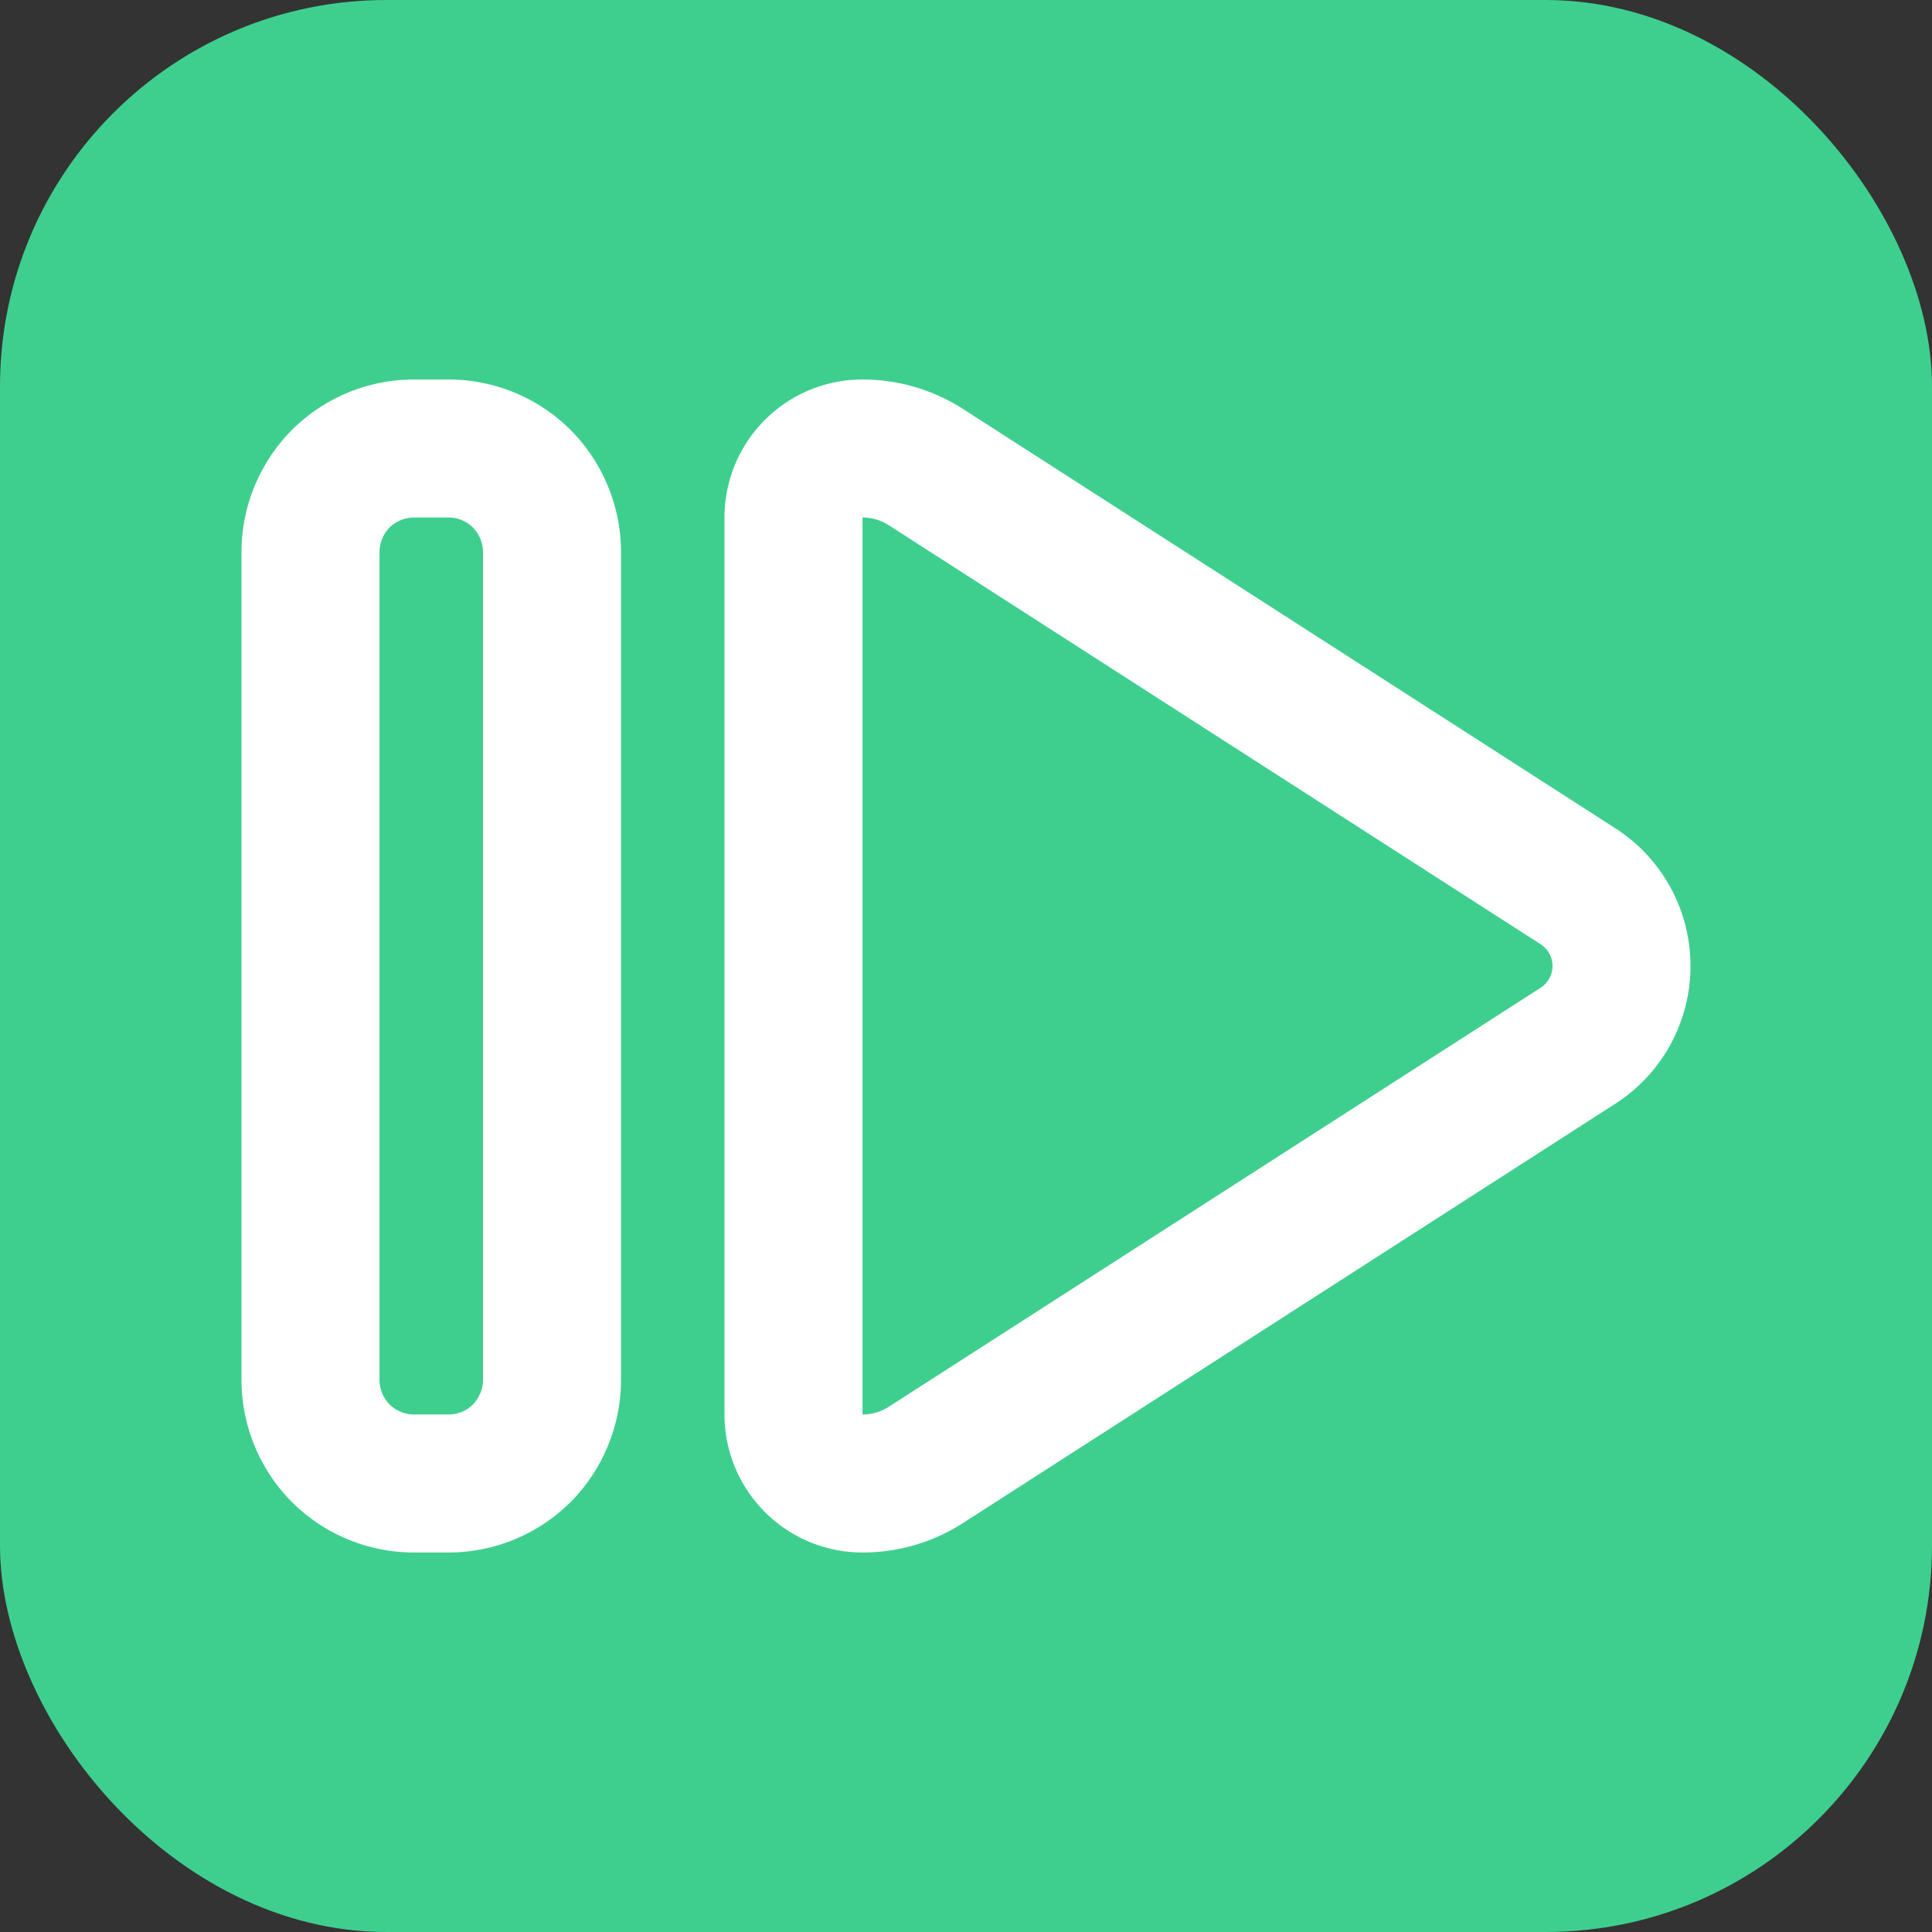 <svg xmlns="http://www.w3.org/2000/svg" version="1.1" xmlns:xlink="http://www.w3.org/1999/xlink" width="512" height="512" x="0" y="0" viewBox="0 0 42 42" style="enable-background:new 0 0 512 512" xml:space="preserve" fill-rule="evenodd" class=""><rect x="0" y="0" width="42" height="42" fill="#333333" stroke="none"/><rect width="42" height="42" rx="8.4" ry="8.4" fill="#3ecf8e" shape="rounded"></rect><g transform="matrix(0.75,0,0,0.75,5.25,5.25)"><path d="M0 9v24a5.03 5.03 0 0 0 1.46 3.536A5.01 5.01 0 0 0 5 38h1c1.33 0 2.6-.527 3.54-1.464A5.03 5.03 0 0 0 11 33V9a5.03 5.03 0 0 0-1.46-3.536A5.01 5.01 0 0 0 6 4H5c-1.33 0-2.6.527-3.54 1.464A5.03 5.03 0 0 0 0 9zm42 12c0-1.615-.82-3.12-2.18-3.993L20.92 4.858A5.386 5.386 0 0 0 18 4a3.997 3.997 0 0 0-4 3.998V34a4 4 0 0 0 4 4c1.04 0 2.05-.298 2.92-.858l18.9-12.149A4.743 4.743 0 0 0 42 21zM4 33V9c0-.265.11-.52.29-.707C4.48 8.105 4.74 8 5 8h1a1 1 0 0 1 .71.293c.18.187.29.442.29.707v24c0 .265-.11.52-.29.707A1 1 0 0 1 6 34H5c-.26 0-.52-.105-.71-.293A1.03 1.03 0 0 1 4 33zm34-12c0 .254-.13.491-.34.628l-18.9 12.149A1.41 1.41 0 0 1 18 34V8c.27 0 .53.077.76.223l18.9 12.149c.21.137.34.374.34.628z" fill="#ffffff" opacity="1" data-original="#000000" class=""></path></g></svg>